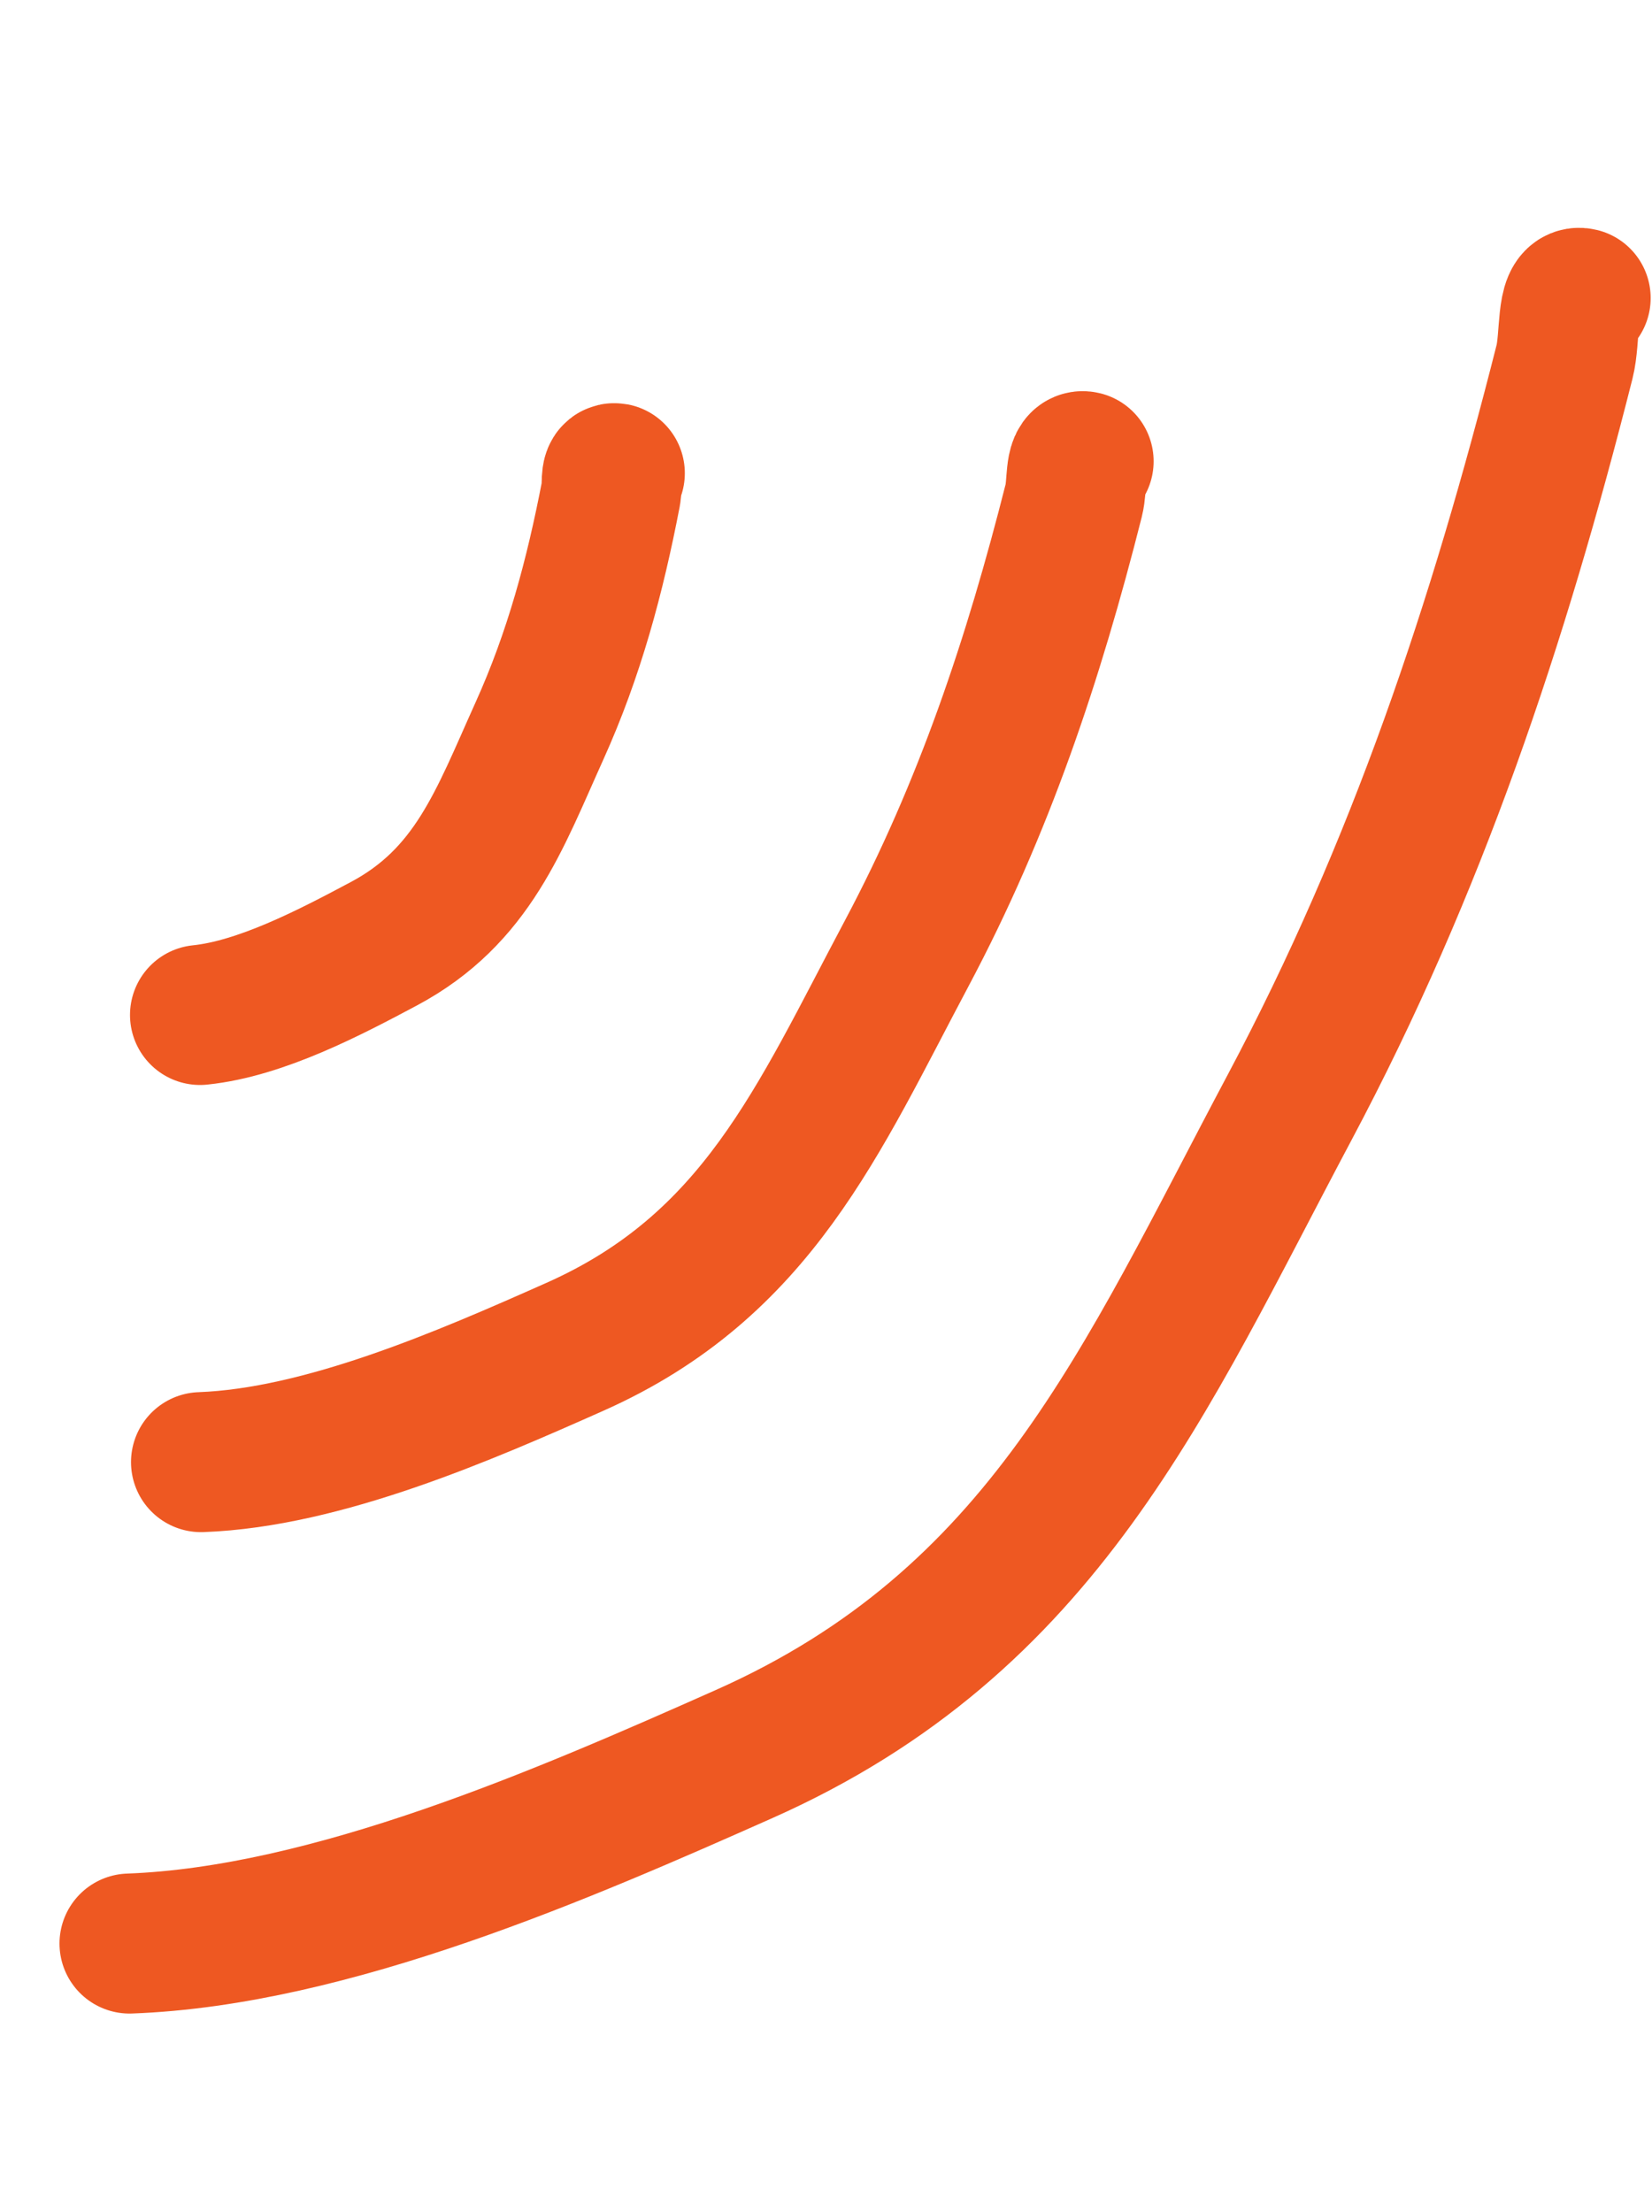 <?xml version="1.0" encoding="UTF-8"?> <svg xmlns="http://www.w3.org/2000/svg" width="59" height="79" viewBox="0 0 59 79" fill="none"><path d="M7.143 36.244C9.32 36.021 11.8 34.718 13.707 33.702C16.891 32.005 17.837 29.268 19.262 26.112C20.506 23.36 21.25 20.581 21.82 17.619C21.871 17.35 21.798 16.867 21.958 16.898" stroke="#EE5822" stroke-width="5" stroke-linecap="round"></path><path d="M7.179 52.212C11.543 52.053 16.622 49.832 20.527 48.096C27.05 45.198 29.216 39.998 32.383 34.044C35.144 28.851 36.913 23.542 38.351 17.857C38.482 17.34 38.385 16.393 38.701 16.473" stroke="#EE5822" stroke-width="5" stroke-linecap="round"></path><path d="M4.625 69.403C11.8 69.142 20.15 65.49 26.572 62.637C37.296 57.872 40.858 49.322 46.064 39.533C50.604 30.995 53.512 22.266 55.877 12.918C56.092 12.068 55.933 10.511 56.452 10.643" stroke="#EE5822" stroke-width="5" stroke-linecap="round"></path></svg> 